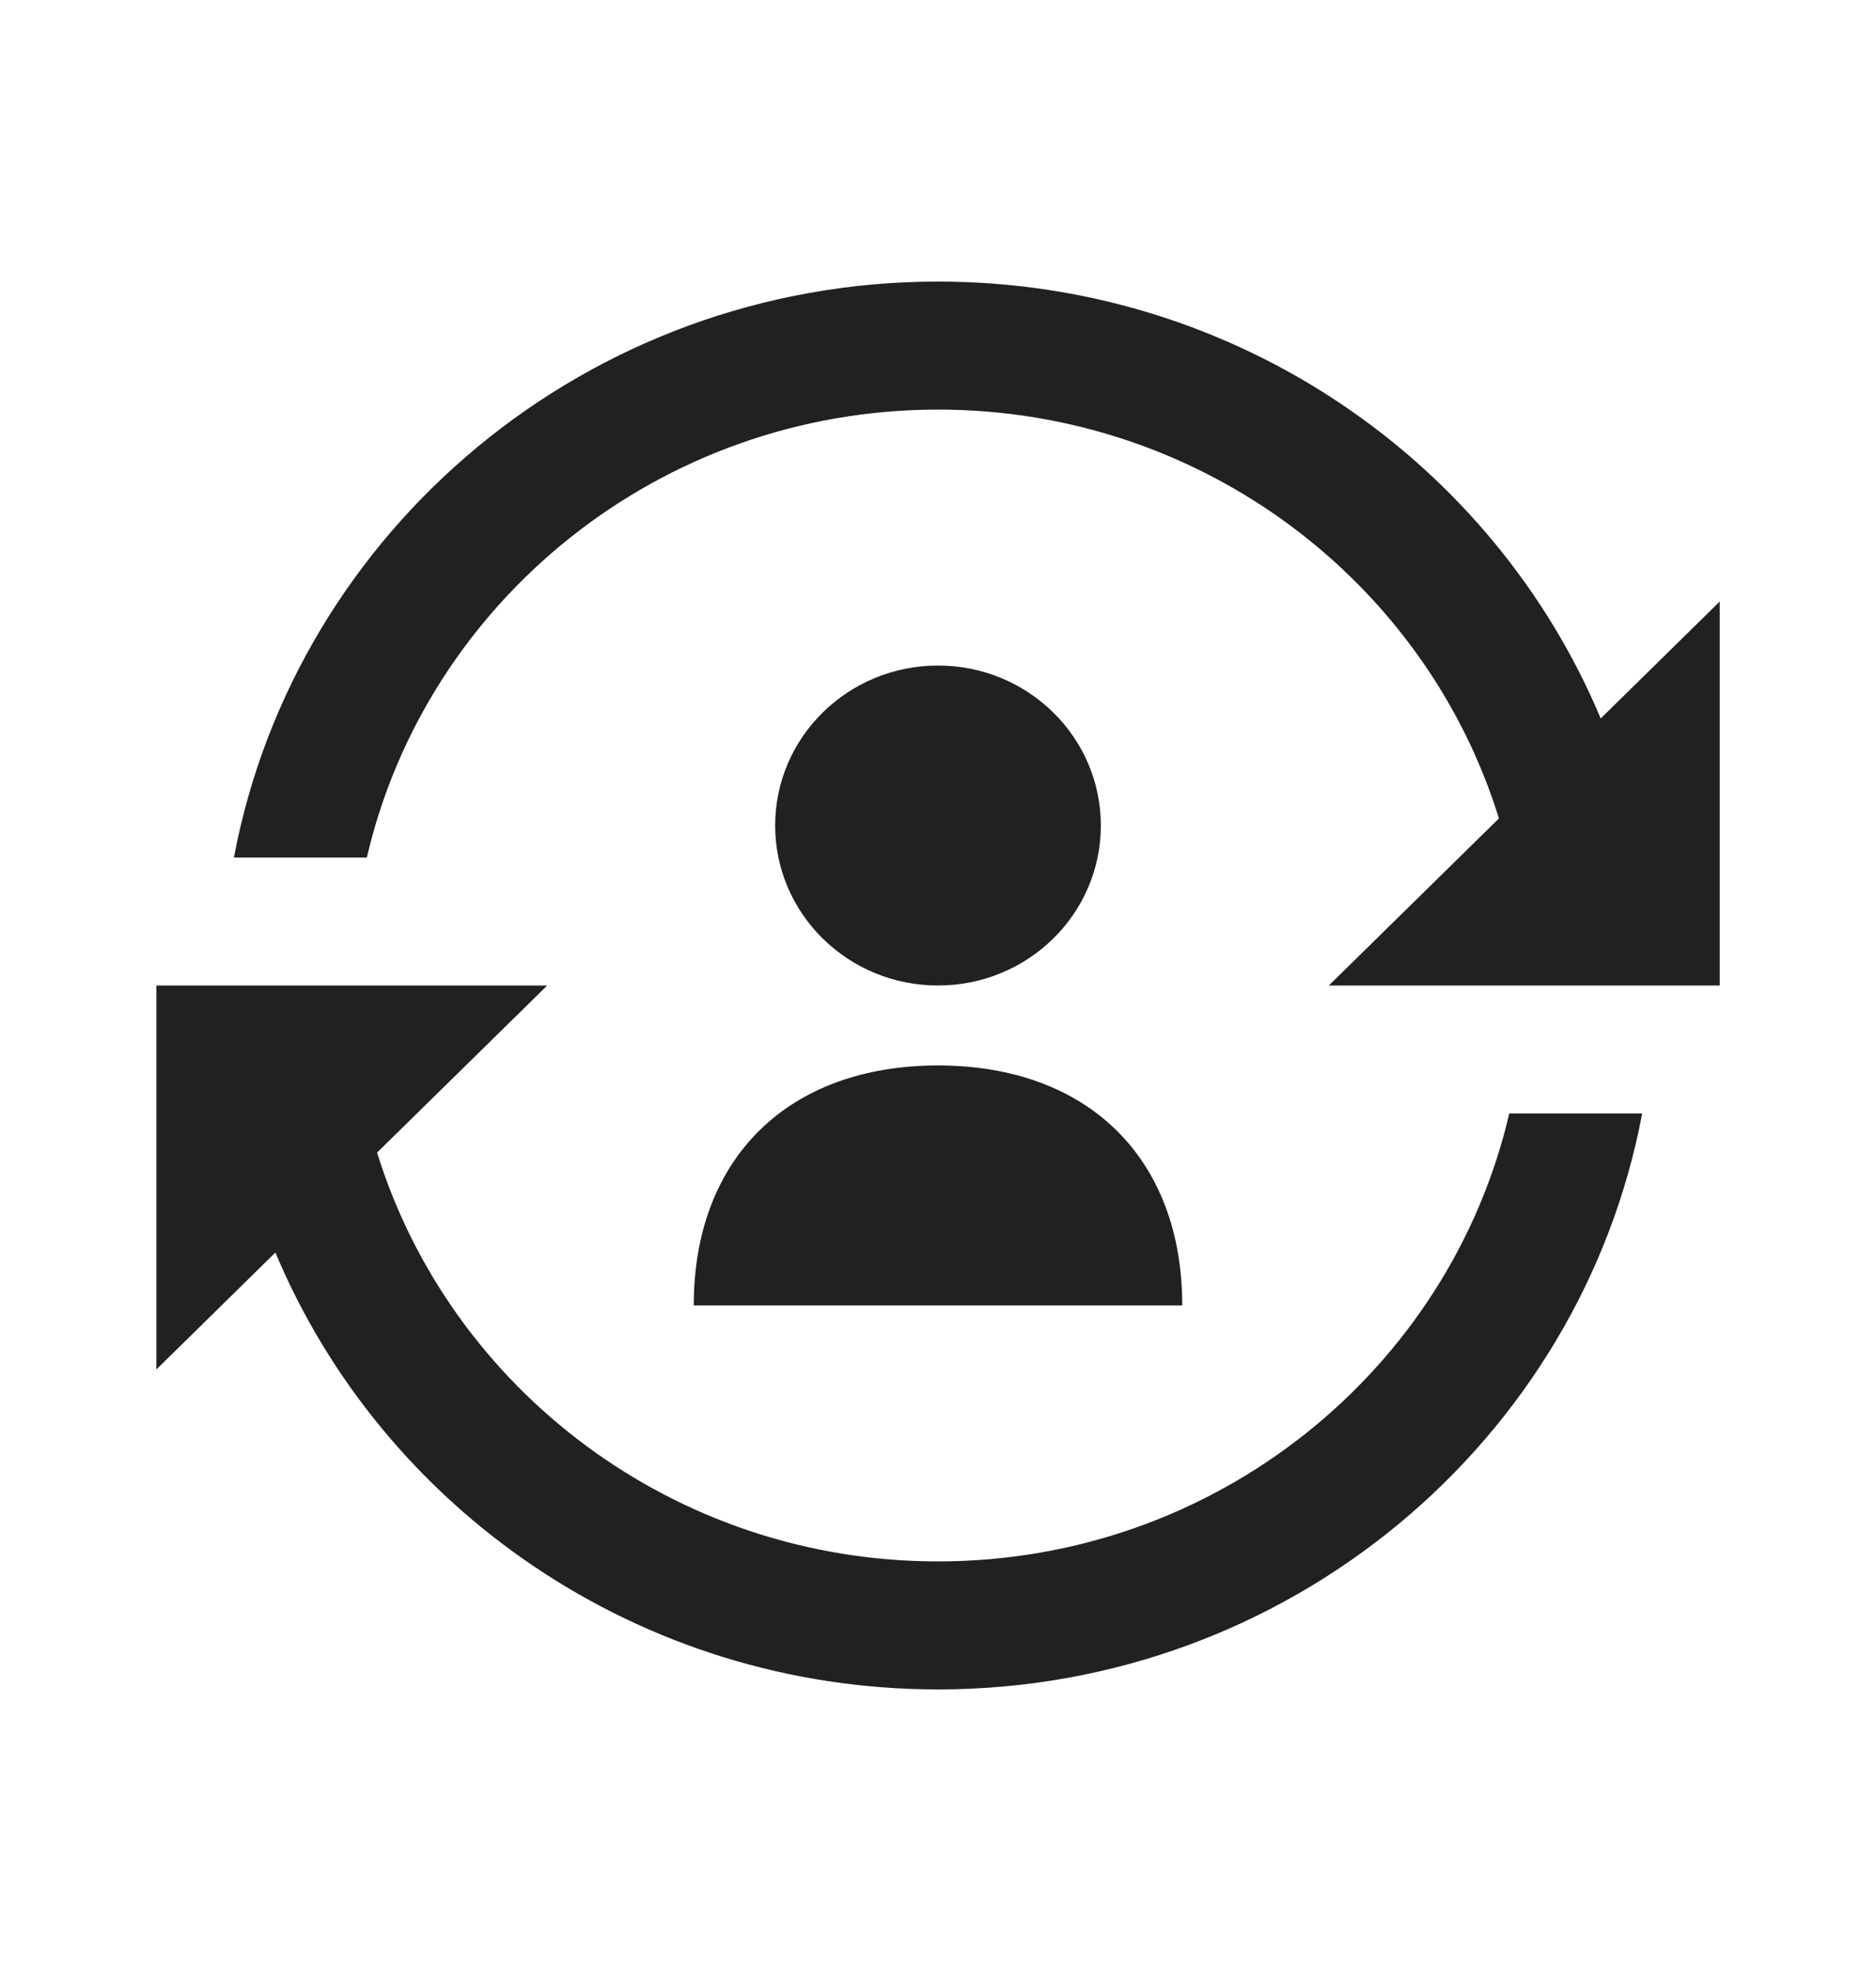 <svg width="20" height="21" viewBox="0 0 20 21" fill="none" xmlns="http://www.w3.org/2000/svg">
<path d="M16.09 11.864C15.456 14.592 12.969 16.636 10 16.636C7.184 16.636 4.8 14.798 4.02 12.28L5.834 10.5H1.667V14.591L2.936 13.345C4.08 16.073 6.814 18 10 18C13.738 18 16.851 15.349 17.507 11.864H16.09Z" fill="#212121"/>
<path d="M17.065 7.655C15.921 4.927 13.187 3 10 3C6.263 3 3.15 5.651 2.494 9.136H3.911C4.545 6.408 7.032 4.364 10 4.364C12.816 4.364 15.201 6.202 15.98 8.72L14.167 10.5H18.334V6.409L17.065 7.655Z" fill="#212121"/>
<path d="M7.396 13.909C7.396 12.34 8.402 11.352 10 11.352C11.598 11.352 12.604 12.34 12.604 13.909H7.396Z" fill="#212121"/>
<path d="M10 10.5C10.959 10.5 11.736 9.737 11.736 8.795C11.736 7.854 10.959 7.091 10 7.091C9.041 7.091 8.264 7.854 8.264 8.795C8.264 9.737 9.041 10.5 10 10.5Z" fill="#212121"/>
</svg>
